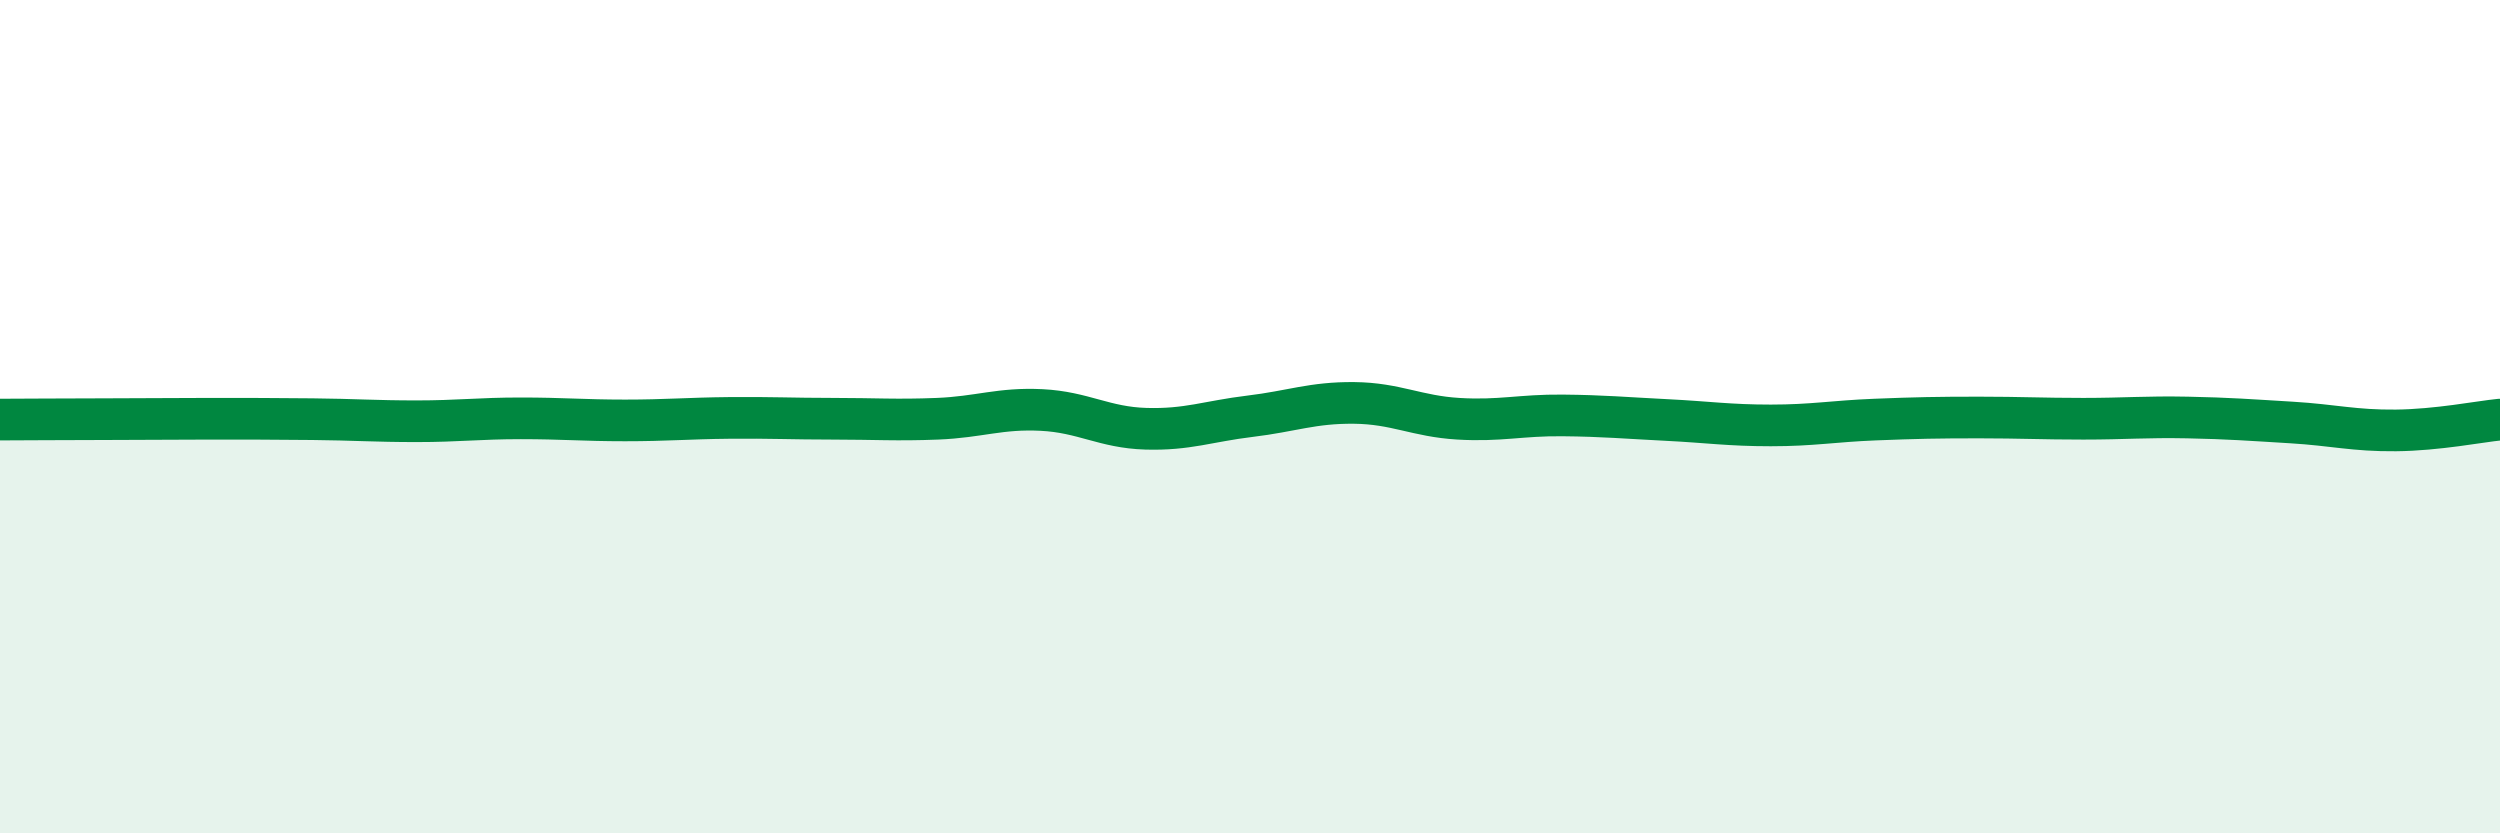 
    <svg width="60" height="20" viewBox="0 0 60 20" xmlns="http://www.w3.org/2000/svg">
      <path
        d="M 0,10.07 C 0.5,10.07 1.5,10.06 2.5,10.06 C 3.5,10.06 4,10.05 5,10.05 C 6,10.05 6.5,10.05 7.5,10.06 C 8.5,10.07 9,10.11 10,10.11 C 11,10.11 11.5,10.04 12.5,10.04 C 13.5,10.04 14,10.09 15,10.09 C 16,10.09 16.5,10.04 17.5,10.03 C 18.5,10.02 19,10.05 20,10.05 C 21,10.05 21.5,10.09 22.5,10.05 C 23.5,10.01 24,9.79 25,9.84 C 26,9.89 26.5,10.26 27.5,10.29 C 28.5,10.32 29,10.11 30,9.99 C 31,9.87 31.5,9.66 32.5,9.67 C 33.5,9.68 34,9.99 35,10.05 C 36,10.11 36.5,9.96 37.5,9.97 C 38.5,9.98 39,10.03 40,10.08 C 41,10.13 41.5,10.21 42.5,10.21 C 43.5,10.21 44,10.11 45,10.07 C 46,10.03 46.5,10.02 47.5,10.02 C 48.5,10.02 49,10.05 50,10.05 C 51,10.05 51.5,10 52.5,10.02 C 53.5,10.04 54,10.08 55,10.14 C 56,10.2 56.5,10.34 57.5,10.33 C 58.5,10.32 59.5,10.12 60,10.07L60 20L0 20Z"
        fill="#008740"
        opacity="0.1"
        stroke-linecap="round"
        stroke-linejoin="round"
      />
      <path
        d="M 0,10.07 C 0.5,10.07 1.5,10.06 2.5,10.06 C 3.5,10.06 4,10.05 5,10.05 C 6,10.05 6.5,10.05 7.5,10.06 C 8.5,10.07 9,10.11 10,10.11 C 11,10.11 11.5,10.04 12.5,10.04 C 13.5,10.04 14,10.09 15,10.09 C 16,10.09 16.5,10.04 17.5,10.03 C 18.5,10.02 19,10.05 20,10.05 C 21,10.05 21.5,10.09 22.5,10.05 C 23.5,10.01 24,9.79 25,9.84 C 26,9.89 26.5,10.26 27.5,10.29 C 28.5,10.32 29,10.11 30,9.99 C 31,9.87 31.5,9.66 32.5,9.67 C 33.5,9.68 34,9.99 35,10.05 C 36,10.11 36.5,9.96 37.5,9.97 C 38.5,9.98 39,10.03 40,10.08 C 41,10.13 41.5,10.21 42.5,10.21 C 43.5,10.21 44,10.11 45,10.07 C 46,10.03 46.5,10.02 47.5,10.02 C 48.5,10.02 49,10.05 50,10.05 C 51,10.05 51.5,10 52.5,10.02 C 53.5,10.04 54,10.08 55,10.14 C 56,10.2 56.5,10.34 57.5,10.33 C 58.5,10.32 59.5,10.12 60,10.07"
        stroke="#008740"
        stroke-width="1"
        fill="none"
        stroke-linecap="round"
        stroke-linejoin="round"
      />
    </svg>
  